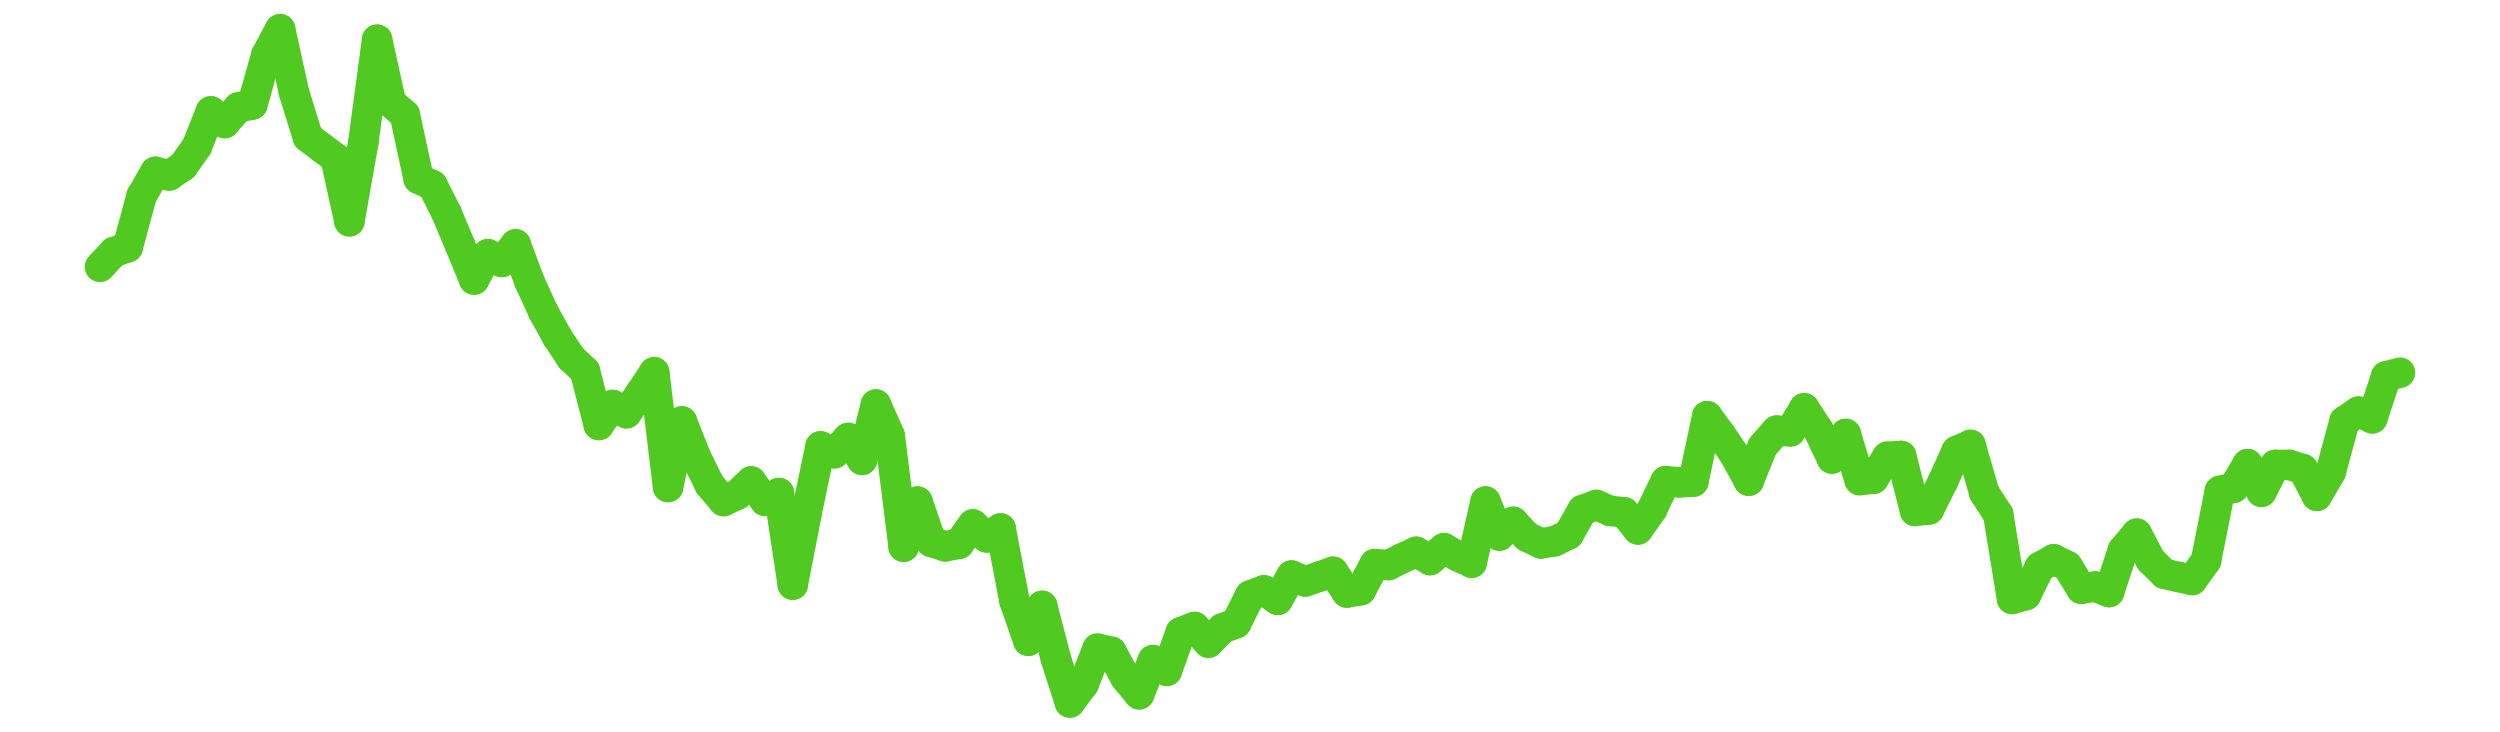 <?xml version="1.0" encoding="UTF-8" standalone="no"?>
<!DOCTYPE svg PUBLIC "-//W3C//DTD SVG 1.1//EN" "http://www.w3.org/Graphics/SVG/1.1/DTD/svg11.dtd">
<svg xmlns:xlink="http://www.w3.org/1999/xlink" height="48px" version="1.1" viewBox="0 0 164 48" width="164px" x="0px" y="0px" xmlns="http://www.w3.org/2000/svg">
  <defs>
    <clipPath id="clip-1642496000">
      <rect height="48" width="164" x="0" y="0"/>
    </clipPath>
  </defs>
  <rect height="48" style="fill:rgb(255,255,255);fill-opacity:0;stroke:none;" width="164" x="0" y="0"/>
  <rect height="48" style="fill:rgb(255,255,255);fill-opacity:0;stroke:none;" width="164" x="0" y="0"/>
  <g clip-path="url(#clip-1642496000)">
    <line style="fill:none;stroke:rgb(80,202,32);stroke-width:2;stroke-miterlimit:10;stroke-linecap:round;" x1="6.56" x2="7.469" y1="17.505" y2="16.533"/>
    <line style="fill:none;stroke:rgb(80,202,32);stroke-width:2;stroke-miterlimit:10;stroke-linecap:round;" x1="7.469" x2="8.378" y1="16.533" y2="16.219"/>
    <line style="fill:none;stroke:rgb(80,202,32);stroke-width:2;stroke-miterlimit:10;stroke-linecap:round;" x1="8.378" x2="9.287" y1="16.219" y2="12.85"/>
    <line style="fill:none;stroke:rgb(80,202,32);stroke-width:2;stroke-miterlimit:10;stroke-linecap:round;" x1="9.287" x2="10.196" y1="12.85" y2="11.273"/>
    <line style="fill:none;stroke:rgb(80,202,32);stroke-width:2;stroke-miterlimit:10;stroke-linecap:round;" x1="10.196" x2="11.105" y1="11.273" y2="11.51"/>
    <line style="fill:none;stroke:rgb(80,202,32);stroke-width:2;stroke-miterlimit:10;stroke-linecap:round;" x1="11.105" x2="12.013" y1="11.51" y2="10.891"/>
    <line style="fill:none;stroke:rgb(80,202,32);stroke-width:2;stroke-miterlimit:10;stroke-linecap:round;" x1="12.013" x2="12.922" y1="10.891" y2="9.603"/>
    <line style="fill:none;stroke:rgb(80,202,32);stroke-width:2;stroke-miterlimit:10;stroke-linecap:round;" x1="12.922" x2="13.831" y1="9.603" y2="7.308"/>
    <line style="fill:none;stroke:rgb(80,202,32);stroke-width:2;stroke-miterlimit:10;stroke-linecap:round;" x1="13.831" x2="14.74" y1="7.308" y2="8.071"/>
    <line style="fill:none;stroke:rgb(80,202,32);stroke-width:2;stroke-miterlimit:10;stroke-linecap:round;" x1="14.74" x2="15.649" y1="8.071" y2="7.042"/>
    <line style="fill:none;stroke:rgb(80,202,32);stroke-width:2;stroke-miterlimit:10;stroke-linecap:round;" x1="15.649" x2="16.558" y1="7.042" y2="6.855"/>
    <line style="fill:none;stroke:rgb(80,202,32);stroke-width:2;stroke-miterlimit:10;stroke-linecap:round;" x1="16.558" x2="17.467" y1="6.855" y2="3.619"/>
    <line style="fill:none;stroke:rgb(80,202,32);stroke-width:2;stroke-miterlimit:10;stroke-linecap:round;" x1="17.467" x2="18.376" y1="3.619" y2="1.92"/>
    <line style="fill:none;stroke:rgb(80,202,32);stroke-width:2;stroke-miterlimit:10;stroke-linecap:round;" x1="18.376" x2="19.285" y1="1.92" y2="6.059"/>
    <line style="fill:none;stroke:rgb(80,202,32);stroke-width:2;stroke-miterlimit:10;stroke-linecap:round;" x1="19.285" x2="20.194" y1="6.059" y2="8.997"/>
    <line style="fill:none;stroke:rgb(80,202,32);stroke-width:2;stroke-miterlimit:10;stroke-linecap:round;" x1="20.194" x2="21.103" y1="8.997" y2="9.69"/>
    <line style="fill:none;stroke:rgb(80,202,32);stroke-width:2;stroke-miterlimit:10;stroke-linecap:round;" x1="21.103" x2="22.012" y1="9.69" y2="10.365"/>
    <line style="fill:none;stroke:rgb(80,202,32);stroke-width:2;stroke-miterlimit:10;stroke-linecap:round;" x1="22.012" x2="22.92" y1="10.365" y2="14.513"/>
    <line style="fill:none;stroke:rgb(80,202,32);stroke-width:2;stroke-miterlimit:10;stroke-linecap:round;" x1="22.92" x2="23.829" y1="14.513" y2="9.372"/>
    <line style="fill:none;stroke:rgb(80,202,32);stroke-width:2;stroke-miterlimit:10;stroke-linecap:round;" x1="23.829" x2="24.738" y1="9.372" y2="2.608"/>
    <line style="fill:none;stroke:rgb(80,202,32);stroke-width:2;stroke-miterlimit:10;stroke-linecap:round;" x1="24.738" x2="25.647" y1="2.608" y2="6.728"/>
    <line style="fill:none;stroke:rgb(80,202,32);stroke-width:2;stroke-miterlimit:10;stroke-linecap:round;" x1="25.647" x2="26.556" y1="6.728" y2="7.524"/>
    <line style="fill:none;stroke:rgb(80,202,32);stroke-width:2;stroke-miterlimit:10;stroke-linecap:round;" x1="26.556" x2="27.465" y1="7.524" y2="11.732"/>
    <line style="fill:none;stroke:rgb(80,202,32);stroke-width:2;stroke-miterlimit:10;stroke-linecap:round;" x1="27.465" x2="28.374" y1="11.732" y2="12.155"/>
    <line style="fill:none;stroke:rgb(80,202,32);stroke-width:2;stroke-miterlimit:10;stroke-linecap:round;" x1="28.374" x2="29.283" y1="12.155" y2="13.958"/>
    <line style="fill:none;stroke:rgb(80,202,32);stroke-width:2;stroke-miterlimit:10;stroke-linecap:round;" x1="29.283" x2="30.192" y1="13.958" y2="16.12"/>
    <line style="fill:none;stroke:rgb(80,202,32);stroke-width:2;stroke-miterlimit:10;stroke-linecap:round;" x1="30.192" x2="31.101" y1="16.12" y2="18.334"/>
    <line style="fill:none;stroke:rgb(80,202,32);stroke-width:2;stroke-miterlimit:10;stroke-linecap:round;" x1="31.101" x2="32.01" y1="18.334" y2="16.673"/>
    <line style="fill:none;stroke:rgb(80,202,32);stroke-width:2;stroke-miterlimit:10;stroke-linecap:round;" x1="32.01" x2="32.919" y1="16.673" y2="17.183"/>
    <line style="fill:none;stroke:rgb(80,202,32);stroke-width:2;stroke-miterlimit:10;stroke-linecap:round;" x1="32.919" x2="33.827" y1="17.183" y2="16.029"/>
    <line style="fill:none;stroke:rgb(80,202,32);stroke-width:2;stroke-miterlimit:10;stroke-linecap:round;" x1="33.827" x2="34.736" y1="16.029" y2="18.475"/>
    <line style="fill:none;stroke:rgb(80,202,32);stroke-width:2;stroke-miterlimit:10;stroke-linecap:round;" x1="34.736" x2="35.645" y1="18.475" y2="20.455"/>
    <line style="fill:none;stroke:rgb(80,202,32);stroke-width:2;stroke-miterlimit:10;stroke-linecap:round;" x1="35.645" x2="36.554" y1="20.455" y2="22.108"/>
    <line style="fill:none;stroke:rgb(80,202,32);stroke-width:2;stroke-miterlimit:10;stroke-linecap:round;" x1="36.554" x2="37.463" y1="22.108" y2="23.482"/>
    <line style="fill:none;stroke:rgb(80,202,32);stroke-width:2;stroke-miterlimit:10;stroke-linecap:round;" x1="37.463" x2="38.372" y1="23.482" y2="24.344"/>
    <line style="fill:none;stroke:rgb(80,202,32);stroke-width:2;stroke-miterlimit:10;stroke-linecap:round;" x1="38.372" x2="39.281" y1="24.344" y2="27.878"/>
    <line style="fill:none;stroke:rgb(80,202,32);stroke-width:2;stroke-miterlimit:10;stroke-linecap:round;" x1="39.281" x2="40.19" y1="27.878" y2="26.568"/>
    <line style="fill:none;stroke:rgb(80,202,32);stroke-width:2;stroke-miterlimit:10;stroke-linecap:round;" x1="40.19" x2="41.099" y1="26.568" y2="27.108"/>
    <line style="fill:none;stroke:rgb(80,202,32);stroke-width:2;stroke-miterlimit:10;stroke-linecap:round;" x1="41.099" x2="42.008" y1="27.108" y2="25.797"/>
    <line style="fill:none;stroke:rgb(80,202,32);stroke-width:2;stroke-miterlimit:10;stroke-linecap:round;" x1="42.008" x2="42.917" y1="25.797" y2="24.421"/>
    <line style="fill:none;stroke:rgb(80,202,32);stroke-width:2;stroke-miterlimit:10;stroke-linecap:round;" x1="42.917" x2="43.826" y1="24.421" y2="31.947"/>
    <line style="fill:none;stroke:rgb(80,202,32);stroke-width:2;stroke-miterlimit:10;stroke-linecap:round;" x1="43.826" x2="44.734" y1="31.947" y2="27.647"/>
    <line style="fill:none;stroke:rgb(80,202,32);stroke-width:2;stroke-miterlimit:10;stroke-linecap:round;" x1="44.734" x2="45.643" y1="27.647" y2="29.956"/>
    <line style="fill:none;stroke:rgb(80,202,32);stroke-width:2;stroke-miterlimit:10;stroke-linecap:round;" x1="45.643" x2="46.552" y1="29.956" y2="31.791"/>
    <line style="fill:none;stroke:rgb(80,202,32);stroke-width:2;stroke-miterlimit:10;stroke-linecap:round;" x1="46.552" x2="47.461" y1="31.791" y2="32.869"/>
    <line style="fill:none;stroke:rgb(80,202,32);stroke-width:2;stroke-miterlimit:10;stroke-linecap:round;" x1="47.461" x2="48.37" y1="32.869" y2="32.446"/>
    <line style="fill:none;stroke:rgb(80,202,32);stroke-width:2;stroke-miterlimit:10;stroke-linecap:round;" x1="48.37" x2="49.279" y1="32.446" y2="31.587"/>
    <line style="fill:none;stroke:rgb(80,202,32);stroke-width:2;stroke-miterlimit:10;stroke-linecap:round;" x1="49.279" x2="50.188" y1="31.587" y2="32.854"/>
    <line style="fill:none;stroke:rgb(80,202,32);stroke-width:2;stroke-miterlimit:10;stroke-linecap:round;" x1="50.188" x2="51.097" y1="32.854" y2="32.346"/>
    <line style="fill:none;stroke:rgb(80,202,32);stroke-width:2;stroke-miterlimit:10;stroke-linecap:round;" x1="51.097" x2="52.006" y1="32.346" y2="38.35"/>
    <line style="fill:none;stroke:rgb(80,202,32);stroke-width:2;stroke-miterlimit:10;stroke-linecap:round;" x1="52.006" x2="52.915" y1="38.35" y2="33.657"/>
    <line style="fill:none;stroke:rgb(80,202,32);stroke-width:2;stroke-miterlimit:10;stroke-linecap:round;" x1="52.915" x2="53.824" y1="33.657" y2="29.283"/>
    <line style="fill:none;stroke:rgb(80,202,32);stroke-width:2;stroke-miterlimit:10;stroke-linecap:round;" x1="53.824" x2="54.733" y1="29.283" y2="29.734"/>
    <line style="fill:none;stroke:rgb(80,202,32);stroke-width:2;stroke-miterlimit:10;stroke-linecap:round;" x1="54.733" x2="55.641" y1="29.734" y2="28.731"/>
    <line style="fill:none;stroke:rgb(80,202,32);stroke-width:2;stroke-miterlimit:10;stroke-linecap:round;" x1="55.641" x2="56.55" y1="28.731" y2="30.165"/>
    <line style="fill:none;stroke:rgb(80,202,32);stroke-width:2;stroke-miterlimit:10;stroke-linecap:round;" x1="56.55" x2="57.459" y1="30.165" y2="26.538"/>
    <line style="fill:none;stroke:rgb(80,202,32);stroke-width:2;stroke-miterlimit:10;stroke-linecap:round;" x1="57.459" x2="58.368" y1="26.538" y2="28.586"/>
    <line style="fill:none;stroke:rgb(80,202,32);stroke-width:2;stroke-miterlimit:10;stroke-linecap:round;" x1="58.368" x2="59.277" y1="28.586" y2="35.863"/>
    <line style="fill:none;stroke:rgb(80,202,32);stroke-width:2;stroke-miterlimit:10;stroke-linecap:round;" x1="59.277" x2="60.186" y1="35.863" y2="32.907"/>
    <line style="fill:none;stroke:rgb(80,202,32);stroke-width:2;stroke-miterlimit:10;stroke-linecap:round;" x1="60.186" x2="61.095" y1="32.907" y2="35.549"/>
    <line style="fill:none;stroke:rgb(80,202,32);stroke-width:2;stroke-miterlimit:10;stroke-linecap:round;" x1="61.095" x2="62.004" y1="35.549" y2="35.839"/>
    <line style="fill:none;stroke:rgb(80,202,32);stroke-width:2;stroke-miterlimit:10;stroke-linecap:round;" x1="62.004" x2="62.913" y1="35.839" y2="35.67"/>
    <line style="fill:none;stroke:rgb(80,202,32);stroke-width:2;stroke-miterlimit:10;stroke-linecap:round;" x1="62.913" x2="63.822" y1="35.67" y2="34.405"/>
    <line style="fill:none;stroke:rgb(80,202,32);stroke-width:2;stroke-miterlimit:10;stroke-linecap:round;" x1="63.822" x2="64.731" y1="34.405" y2="35.255"/>
    <line style="fill:none;stroke:rgb(80,202,32);stroke-width:2;stroke-miterlimit:10;stroke-linecap:round;" x1="64.731" x2="65.64" y1="35.255" y2="34.668"/>
    <line style="fill:none;stroke:rgb(80,202,32);stroke-width:2;stroke-miterlimit:10;stroke-linecap:round;" x1="65.64" x2="66.548" y1="34.668" y2="39.417"/>
    <line style="fill:none;stroke:rgb(80,202,32);stroke-width:2;stroke-miterlimit:10;stroke-linecap:round;" x1="66.548" x2="67.457" y1="39.417" y2="42.036"/>
    <line style="fill:none;stroke:rgb(80,202,32);stroke-width:2;stroke-miterlimit:10;stroke-linecap:round;" x1="67.457" x2="68.366" y1="42.036" y2="39.746"/>
    <line style="fill:none;stroke:rgb(80,202,32);stroke-width:2;stroke-miterlimit:10;stroke-linecap:round;" x1="68.366" x2="69.275" y1="39.746" y2="43.247"/>
    <line style="fill:none;stroke:rgb(80,202,32);stroke-width:2;stroke-miterlimit:10;stroke-linecap:round;" x1="69.275" x2="70.184" y1="43.247" y2="46.08"/>
    <line style="fill:none;stroke:rgb(80,202,32);stroke-width:2;stroke-miterlimit:10;stroke-linecap:round;" x1="70.184" x2="71.093" y1="46.08" y2="44.862"/>
    <line style="fill:none;stroke:rgb(80,202,32);stroke-width:2;stroke-miterlimit:10;stroke-linecap:round;" x1="71.093" x2="72.002" y1="44.862" y2="42.556"/>
    <line style="fill:none;stroke:rgb(80,202,32);stroke-width:2;stroke-miterlimit:10;stroke-linecap:round;" x1="72.002" x2="72.911" y1="42.556" y2="42.757"/>
    <line style="fill:none;stroke:rgb(80,202,32);stroke-width:2;stroke-miterlimit:10;stroke-linecap:round;" x1="72.911" x2="73.82" y1="42.757" y2="44.442"/>
    <line style="fill:none;stroke:rgb(80,202,32);stroke-width:2;stroke-miterlimit:10;stroke-linecap:round;" x1="73.82" x2="74.729" y1="44.442" y2="45.543"/>
    <line style="fill:none;stroke:rgb(80,202,32);stroke-width:2;stroke-miterlimit:10;stroke-linecap:round;" x1="74.729" x2="75.638" y1="45.543" y2="43.304"/>
    <line style="fill:none;stroke:rgb(80,202,32);stroke-width:2;stroke-miterlimit:10;stroke-linecap:round;" x1="75.638" x2="76.547" y1="43.304" y2="44.002"/>
    <line style="fill:none;stroke:rgb(80,202,32);stroke-width:2;stroke-miterlimit:10;stroke-linecap:round;" x1="76.547" x2="77.455" y1="44.002" y2="41.48"/>
    <line style="fill:none;stroke:rgb(80,202,32);stroke-width:2;stroke-miterlimit:10;stroke-linecap:round;" x1="77.455" x2="78.364" y1="41.48" y2="41.131"/>
    <line style="fill:none;stroke:rgb(80,202,32);stroke-width:2;stroke-miterlimit:10;stroke-linecap:round;" x1="78.364" x2="79.273" y1="41.131" y2="42.157"/>
    <line style="fill:none;stroke:rgb(80,202,32);stroke-width:2;stroke-miterlimit:10;stroke-linecap:round;" x1="79.273" x2="80.182" y1="42.157" y2="41.228"/>
    <line style="fill:none;stroke:rgb(80,202,32);stroke-width:2;stroke-miterlimit:10;stroke-linecap:round;" x1="80.182" x2="81.091" y1="41.228" y2="40.883"/>
    <line style="fill:none;stroke:rgb(80,202,32);stroke-width:2;stroke-miterlimit:10;stroke-linecap:round;" x1="81.091" x2="82" y1="40.883" y2="39.072"/>
    <line style="fill:none;stroke:rgb(80,202,32);stroke-width:2;stroke-miterlimit:10;stroke-linecap:round;" x1="82" x2="82.909" y1="39.072" y2="38.727"/>
    <line style="fill:none;stroke:rgb(80,202,32);stroke-width:2;stroke-miterlimit:10;stroke-linecap:round;" x1="82.909" x2="83.818" y1="38.727" y2="39.349"/>
    <line style="fill:none;stroke:rgb(80,202,32);stroke-width:2;stroke-miterlimit:10;stroke-linecap:round;" x1="83.818" x2="84.727" y1="39.349" y2="37.759"/>
    <line style="fill:none;stroke:rgb(80,202,32);stroke-width:2;stroke-miterlimit:10;stroke-linecap:round;" x1="84.727" x2="85.636" y1="37.759" y2="38.141"/>
    <line style="fill:none;stroke:rgb(80,202,32);stroke-width:2;stroke-miterlimit:10;stroke-linecap:round;" x1="85.636" x2="86.545" y1="38.141" y2="37.827"/>
    <line style="fill:none;stroke:rgb(80,202,32);stroke-width:2;stroke-miterlimit:10;stroke-linecap:round;" x1="86.545" x2="87.453" y1="37.827" y2="37.508"/>
    <line style="fill:none;stroke:rgb(80,202,32);stroke-width:2;stroke-miterlimit:10;stroke-linecap:round;" x1="87.453" x2="88.362" y1="37.508" y2="38.871"/>
    <line style="fill:none;stroke:rgb(80,202,32);stroke-width:2;stroke-miterlimit:10;stroke-linecap:round;" x1="88.362" x2="89.271" y1="38.871" y2="38.714"/>
    <line style="fill:none;stroke:rgb(80,202,32);stroke-width:2;stroke-miterlimit:10;stroke-linecap:round;" x1="89.271" x2="90.18" y1="38.714" y2="37.009"/>
    <line style="fill:none;stroke:rgb(80,202,32);stroke-width:2;stroke-miterlimit:10;stroke-linecap:round;" x1="90.18" x2="91.089" y1="37.009" y2="37.069"/>
    <line style="fill:none;stroke:rgb(80,202,32);stroke-width:2;stroke-miterlimit:10;stroke-linecap:round;" x1="91.089" x2="91.998" y1="37.069" y2="36.615"/>
    <line style="fill:none;stroke:rgb(80,202,32);stroke-width:2;stroke-miterlimit:10;stroke-linecap:round;" x1="91.998" x2="92.907" y1="36.615" y2="36.197"/>
    <line style="fill:none;stroke:rgb(80,202,32);stroke-width:2;stroke-miterlimit:10;stroke-linecap:round;" x1="92.907" x2="93.816" y1="36.197" y2="36.74"/>
    <line style="fill:none;stroke:rgb(80,202,32);stroke-width:2;stroke-miterlimit:10;stroke-linecap:round;" x1="93.816" x2="94.725" y1="36.74" y2="35.96"/>
    <line style="fill:none;stroke:rgb(80,202,32);stroke-width:2;stroke-miterlimit:10;stroke-linecap:round;" x1="94.725" x2="95.634" y1="35.96" y2="36.495"/>
    <line style="fill:none;stroke:rgb(80,202,32);stroke-width:2;stroke-miterlimit:10;stroke-linecap:round;" x1="95.634" x2="96.543" y1="36.495" y2="36.913"/>
    <line style="fill:none;stroke:rgb(80,202,32);stroke-width:2;stroke-miterlimit:10;stroke-linecap:round;" x1="96.543" x2="97.452" y1="36.913" y2="32.901"/>
    <line style="fill:none;stroke:rgb(80,202,32);stroke-width:2;stroke-miterlimit:10;stroke-linecap:round;" x1="97.452" x2="98.36" y1="32.901" y2="35.134"/>
    <line style="fill:none;stroke:rgb(80,202,32);stroke-width:2;stroke-miterlimit:10;stroke-linecap:round;" x1="98.36" x2="99.269" y1="35.134" y2="34.233"/>
    <line style="fill:none;stroke:rgb(80,202,32);stroke-width:2;stroke-miterlimit:10;stroke-linecap:round;" x1="99.269" x2="100.178" y1="34.233" y2="35.214"/>
    <line style="fill:none;stroke:rgb(80,202,32);stroke-width:2;stroke-miterlimit:10;stroke-linecap:round;" x1="100.178" x2="101.087" y1="35.214" y2="35.65"/>
    <line style="fill:none;stroke:rgb(80,202,32);stroke-width:2;stroke-miterlimit:10;stroke-linecap:round;" x1="101.087" x2="101.996" y1="35.65" y2="35.503"/>
    <line style="fill:none;stroke:rgb(80,202,32);stroke-width:2;stroke-miterlimit:10;stroke-linecap:round;" x1="101.996" x2="102.905" y1="35.503" y2="35.055"/>
    <line style="fill:none;stroke:rgb(80,202,32);stroke-width:2;stroke-miterlimit:10;stroke-linecap:round;" x1="102.905" x2="103.814" y1="35.055" y2="33.459"/>
    <line style="fill:none;stroke:rgb(80,202,32);stroke-width:2;stroke-miterlimit:10;stroke-linecap:round;" x1="103.814" x2="104.723" y1="33.459" y2="33.127"/>
    <line style="fill:none;stroke:rgb(80,202,32);stroke-width:2;stroke-miterlimit:10;stroke-linecap:round;" x1="104.723" x2="105.632" y1="33.127" y2="33.518"/>
    <line style="fill:none;stroke:rgb(80,202,32);stroke-width:2;stroke-miterlimit:10;stroke-linecap:round;" x1="105.632" x2="106.541" y1="33.518" y2="33.604"/>
    <line style="fill:none;stroke:rgb(80,202,32);stroke-width:2;stroke-miterlimit:10;stroke-linecap:round;" x1="106.541" x2="107.45" y1="33.604" y2="34.73"/>
    <line style="fill:none;stroke:rgb(80,202,32);stroke-width:2;stroke-miterlimit:10;stroke-linecap:round;" x1="107.45" x2="108.359" y1="34.73" y2="33.442"/>
    <line style="fill:none;stroke:rgb(80,202,32);stroke-width:2;stroke-miterlimit:10;stroke-linecap:round;" x1="108.359" x2="109.267" y1="33.442" y2="31.568"/>
    <line style="fill:none;stroke:rgb(80,202,32);stroke-width:2;stroke-miterlimit:10;stroke-linecap:round;" x1="109.267" x2="110.176" y1="31.568" y2="31.642"/>
    <line style="fill:none;stroke:rgb(80,202,32);stroke-width:2;stroke-miterlimit:10;stroke-linecap:round;" x1="110.176" x2="111.085" y1="31.642" y2="31.593"/>
    <line style="fill:none;stroke:rgb(80,202,32);stroke-width:2;stroke-miterlimit:10;stroke-linecap:round;" x1="111.085" x2="111.994" y1="31.593" y2="27.303"/>
    <line style="fill:none;stroke:rgb(80,202,32);stroke-width:2;stroke-miterlimit:10;stroke-linecap:round;" x1="111.994" x2="112.903" y1="27.303" y2="28.536"/>
    <line style="fill:none;stroke:rgb(80,202,32);stroke-width:2;stroke-miterlimit:10;stroke-linecap:round;" x1="112.903" x2="113.812" y1="28.536" y2="29.87"/>
    <line style="fill:none;stroke:rgb(80,202,32);stroke-width:2;stroke-miterlimit:10;stroke-linecap:round;" x1="113.812" x2="114.721" y1="29.87" y2="31.534"/>
    <line style="fill:none;stroke:rgb(80,202,32);stroke-width:2;stroke-miterlimit:10;stroke-linecap:round;" x1="114.721" x2="115.63" y1="31.534" y2="29.282"/>
    <line style="fill:none;stroke:rgb(80,202,32);stroke-width:2;stroke-miterlimit:10;stroke-linecap:round;" x1="115.63" x2="116.539" y1="29.282" y2="28.25"/>
    <line style="fill:none;stroke:rgb(80,202,32);stroke-width:2;stroke-miterlimit:10;stroke-linecap:round;" x1="116.539" x2="117.448" y1="28.25" y2="28.294"/>
    <line style="fill:none;stroke:rgb(80,202,32);stroke-width:2;stroke-miterlimit:10;stroke-linecap:round;" x1="117.448" x2="118.357" y1="28.294" y2="26.787"/>
    <line style="fill:none;stroke:rgb(80,202,32);stroke-width:2;stroke-miterlimit:10;stroke-linecap:round;" x1="118.357" x2="119.266" y1="26.787" y2="28.178"/>
    <line style="fill:none;stroke:rgb(80,202,32);stroke-width:2;stroke-miterlimit:10;stroke-linecap:round;" x1="119.266" x2="120.174" y1="28.178" y2="30.08"/>
    <line style="fill:none;stroke:rgb(80,202,32);stroke-width:2;stroke-miterlimit:10;stroke-linecap:round;" x1="120.174" x2="121.083" y1="30.08" y2="28.467"/>
    <line style="fill:none;stroke:rgb(80,202,32);stroke-width:2;stroke-miterlimit:10;stroke-linecap:round;" x1="121.083" x2="121.992" y1="28.467" y2="31.493"/>
    <line style="fill:none;stroke:rgb(80,202,32);stroke-width:2;stroke-miterlimit:10;stroke-linecap:round;" x1="121.992" x2="122.901" y1="31.493" y2="31.405"/>
    <line style="fill:none;stroke:rgb(80,202,32);stroke-width:2;stroke-miterlimit:10;stroke-linecap:round;" x1="122.901" x2="123.81" y1="31.405" y2="29.964"/>
    <line style="fill:none;stroke:rgb(80,202,32);stroke-width:2;stroke-miterlimit:10;stroke-linecap:round;" x1="123.81" x2="124.719" y1="29.964" y2="29.912"/>
    <line style="fill:none;stroke:rgb(80,202,32);stroke-width:2;stroke-miterlimit:10;stroke-linecap:round;" x1="124.719" x2="125.628" y1="29.912" y2="33.517"/>
    <line style="fill:none;stroke:rgb(80,202,32);stroke-width:2;stroke-miterlimit:10;stroke-linecap:round;" x1="125.628" x2="126.537" y1="33.517" y2="33.419"/>
    <line style="fill:none;stroke:rgb(80,202,32);stroke-width:2;stroke-miterlimit:10;stroke-linecap:round;" x1="126.537" x2="127.446" y1="33.419" y2="31.605"/>
    <line style="fill:none;stroke:rgb(80,202,32);stroke-width:2;stroke-miterlimit:10;stroke-linecap:round;" x1="127.446" x2="128.355" y1="31.605" y2="29.591"/>
    <line style="fill:none;stroke:rgb(80,202,32);stroke-width:2;stroke-miterlimit:10;stroke-linecap:round;" x1="128.355" x2="129.264" y1="29.591" y2="29.187"/>
    <line style="fill:none;stroke:rgb(80,202,32);stroke-width:2;stroke-miterlimit:10;stroke-linecap:round;" x1="129.264" x2="130.173" y1="29.187" y2="32.341"/>
    <line style="fill:none;stroke:rgb(80,202,32);stroke-width:2;stroke-miterlimit:10;stroke-linecap:round;" x1="130.173" x2="131.081" y1="32.341" y2="33.736"/>
    <line style="fill:none;stroke:rgb(80,202,32);stroke-width:2;stroke-miterlimit:10;stroke-linecap:round;" x1="131.081" x2="131.99" y1="33.736" y2="39.287"/>
    <line style="fill:none;stroke:rgb(80,202,32);stroke-width:2;stroke-miterlimit:10;stroke-linecap:round;" x1="131.99" x2="132.899" y1="39.287" y2="39.039"/>
    <line style="fill:none;stroke:rgb(80,202,32);stroke-width:2;stroke-miterlimit:10;stroke-linecap:round;" x1="132.899" x2="133.808" y1="39.039" y2="37.199"/>
    <line style="fill:none;stroke:rgb(80,202,32);stroke-width:2;stroke-miterlimit:10;stroke-linecap:round;" x1="133.808" x2="134.717" y1="37.199" y2="36.691"/>
    <line style="fill:none;stroke:rgb(80,202,32);stroke-width:2;stroke-miterlimit:10;stroke-linecap:round;" x1="134.717" x2="135.626" y1="36.691" y2="37.135"/>
    <line style="fill:none;stroke:rgb(80,202,32);stroke-width:2;stroke-miterlimit:10;stroke-linecap:round;" x1="135.626" x2="136.535" y1="37.135" y2="38.623"/>
    <line style="fill:none;stroke:rgb(80,202,32);stroke-width:2;stroke-miterlimit:10;stroke-linecap:round;" x1="136.535" x2="137.444" y1="38.623" y2="38.479"/>
    <line style="fill:none;stroke:rgb(80,202,32);stroke-width:2;stroke-miterlimit:10;stroke-linecap:round;" x1="137.444" x2="138.353" y1="38.479" y2="38.838"/>
    <line style="fill:none;stroke:rgb(80,202,32);stroke-width:2;stroke-miterlimit:10;stroke-linecap:round;" x1="138.353" x2="139.262" y1="38.838" y2="36.093"/>
    <line style="fill:none;stroke:rgb(80,202,32);stroke-width:2;stroke-miterlimit:10;stroke-linecap:round;" x1="139.262" x2="140.171" y1="36.093" y2="35.009"/>
    <line style="fill:none;stroke:rgb(80,202,32);stroke-width:2;stroke-miterlimit:10;stroke-linecap:round;" x1="140.171" x2="141.08" y1="35.009" y2="36.745"/>
    <line style="fill:none;stroke:rgb(80,202,32);stroke-width:2;stroke-miterlimit:10;stroke-linecap:round;" x1="141.08" x2="141.988" y1="36.745" y2="37.643"/>
    <line style="fill:none;stroke:rgb(80,202,32);stroke-width:2;stroke-miterlimit:10;stroke-linecap:round;" x1="141.988" x2="142.897" y1="37.643" y2="37.847"/>
    <line style="fill:none;stroke:rgb(80,202,32);stroke-width:2;stroke-miterlimit:10;stroke-linecap:round;" x1="142.897" x2="143.806" y1="37.847" y2="38.048"/>
    <line style="fill:none;stroke:rgb(80,202,32);stroke-width:2;stroke-miterlimit:10;stroke-linecap:round;" x1="143.806" x2="144.715" y1="38.048" y2="36.785"/>
    <line style="fill:none;stroke:rgb(80,202,32);stroke-width:2;stroke-miterlimit:10;stroke-linecap:round;" x1="144.715" x2="145.624" y1="36.785" y2="32.206"/>
    <line style="fill:none;stroke:rgb(80,202,32);stroke-width:2;stroke-miterlimit:10;stroke-linecap:round;" x1="145.624" x2="146.533" y1="32.206" y2="31.996"/>
    <line style="fill:none;stroke:rgb(80,202,32);stroke-width:2;stroke-miterlimit:10;stroke-linecap:round;" x1="146.533" x2="147.442" y1="31.996" y2="30.448"/>
    <line style="fill:none;stroke:rgb(80,202,32);stroke-width:2;stroke-miterlimit:10;stroke-linecap:round;" x1="147.442" x2="148.351" y1="30.448" y2="32.262"/>
    <line style="fill:none;stroke:rgb(80,202,32);stroke-width:2;stroke-miterlimit:10;stroke-linecap:round;" x1="148.351" x2="149.26" y1="32.262" y2="30.499"/>
    <line style="fill:none;stroke:rgb(80,202,32);stroke-width:2;stroke-miterlimit:10;stroke-linecap:round;" x1="149.26" x2="150.169" y1="30.499" y2="30.496"/>
    <line style="fill:none;stroke:rgb(80,202,32);stroke-width:2;stroke-miterlimit:10;stroke-linecap:round;" x1="150.169" x2="151.078" y1="30.496" y2="30.778"/>
    <line style="fill:none;stroke:rgb(80,202,32);stroke-width:2;stroke-miterlimit:10;stroke-linecap:round;" x1="151.078" x2="151.987" y1="30.778" y2="32.526"/>
    <line style="fill:none;stroke:rgb(80,202,32);stroke-width:2;stroke-miterlimit:10;stroke-linecap:round;" x1="151.987" x2="152.895" y1="32.526" y2="30.965"/>
    <line style="fill:none;stroke:rgb(80,202,32);stroke-width:2;stroke-miterlimit:10;stroke-linecap:round;" x1="152.895" x2="153.804" y1="30.965" y2="27.623"/>
    <line style="fill:none;stroke:rgb(80,202,32);stroke-width:2;stroke-miterlimit:10;stroke-linecap:round;" x1="153.804" x2="154.713" y1="27.623" y2="27.004"/>
    <line style="fill:none;stroke:rgb(80,202,32);stroke-width:2;stroke-miterlimit:10;stroke-linecap:round;" x1="154.713" x2="155.622" y1="27.004" y2="27.442"/>
    <line style="fill:none;stroke:rgb(80,202,32);stroke-width:2;stroke-miterlimit:10;stroke-linecap:round;" x1="155.622" x2="156.531" y1="27.442" y2="24.69"/>
    <line style="fill:none;stroke:rgb(80,202,32);stroke-width:2;stroke-miterlimit:10;stroke-linecap:round;" x1="156.531" x2="157.44" y1="24.69" y2="24.449"/>
  </g>
</svg>

